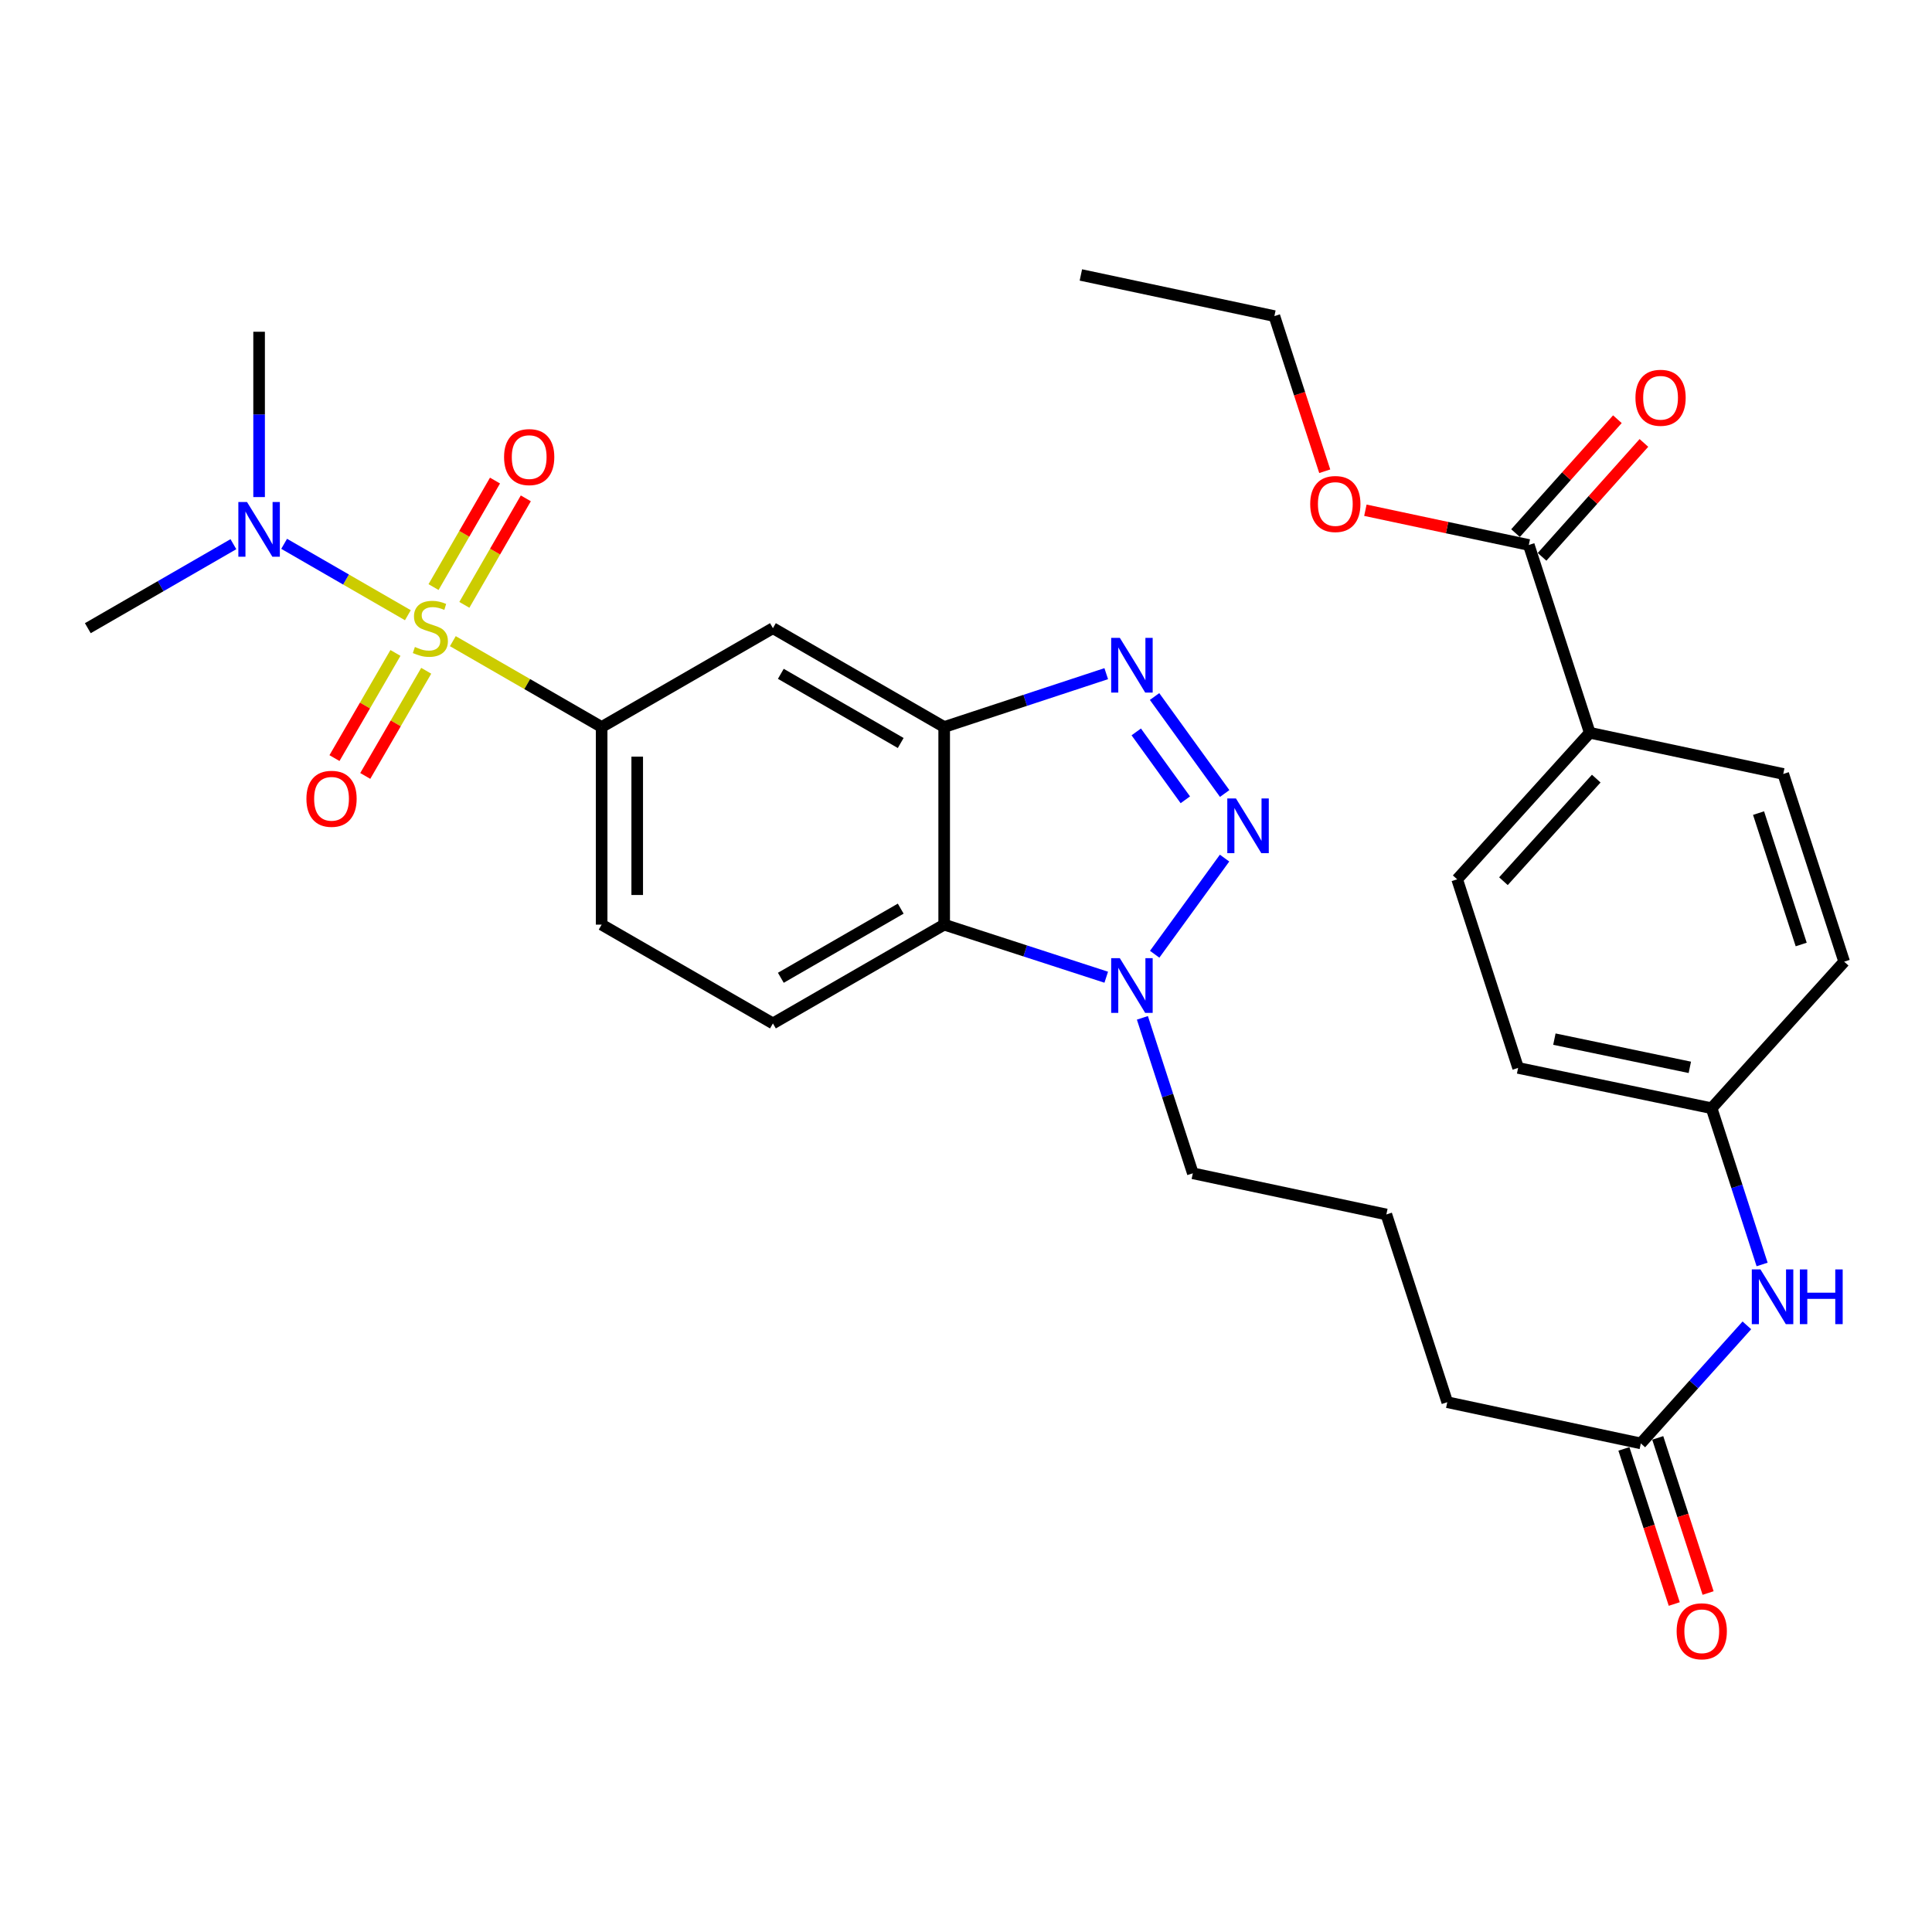 <?xml version='1.0' encoding='iso-8859-1'?>
<svg version='1.1' baseProfile='full'
              xmlns='http://www.w3.org/2000/svg'
                      xmlns:rdkit='http://www.rdkit.org/xml'
                      xmlns:xlink='http://www.w3.org/1999/xlink'
                  xml:space='preserve'
width='1000px' height='1000px' viewBox='0 0 1000 1000'>
<!-- END OF HEADER -->
<rect style='opacity:1.0;fill:#FFFFFF;stroke:none' width='1000' height='1000' x='0' y='0'> </rect>
<path class='bond-5' d='M 234.392,331.864 L 272.9,354.081' style='fill:none;fill-rule:evenodd;stroke:#CCCC00;stroke-width:6px;stroke-linecap:butt;stroke-linejoin:miter;stroke-opacity:1' />
<path class='bond-5' d='M 272.9,354.081 L 311.407,376.299' style='fill:none;fill-rule:evenodd;stroke:#000000;stroke-width:6px;stroke-linecap:butt;stroke-linejoin:miter;stroke-opacity:1' />
<path class='bond-7' d='M 211.114,318.433 L 179.093,299.955' style='fill:none;fill-rule:evenodd;stroke:#CCCC00;stroke-width:6px;stroke-linecap:butt;stroke-linejoin:miter;stroke-opacity:1' />
<path class='bond-7' d='M 179.093,299.955 L 147.072,281.478' style='fill:none;fill-rule:evenodd;stroke:#0000FF;stroke-width:6px;stroke-linecap:butt;stroke-linejoin:miter;stroke-opacity:1' />
<path class='bond-9' d='M 240.352,313.071 L 256.257,285.507' style='fill:none;fill-rule:evenodd;stroke:#CCCC00;stroke-width:6px;stroke-linecap:butt;stroke-linejoin:miter;stroke-opacity:1' />
<path class='bond-9' d='M 256.257,285.507 L 272.163,257.943' style='fill:none;fill-rule:evenodd;stroke:#FF0000;stroke-width:6px;stroke-linecap:butt;stroke-linejoin:miter;stroke-opacity:1' />
<path class='bond-9' d='M 224.402,303.868 L 240.308,276.304' style='fill:none;fill-rule:evenodd;stroke:#CCCC00;stroke-width:6px;stroke-linecap:butt;stroke-linejoin:miter;stroke-opacity:1' />
<path class='bond-9' d='M 240.308,276.304 L 256.213,248.74' style='fill:none;fill-rule:evenodd;stroke:#FF0000;stroke-width:6px;stroke-linecap:butt;stroke-linejoin:miter;stroke-opacity:1' />
<path class='bond-10' d='M 204.683,337.96 L 188.904,365.175' style='fill:none;fill-rule:evenodd;stroke:#CCCC00;stroke-width:6px;stroke-linecap:butt;stroke-linejoin:miter;stroke-opacity:1' />
<path class='bond-10' d='M 188.904,365.175 L 173.126,392.389' style='fill:none;fill-rule:evenodd;stroke:#FF0000;stroke-width:6px;stroke-linecap:butt;stroke-linejoin:miter;stroke-opacity:1' />
<path class='bond-10' d='M 220.613,347.196 L 204.835,374.411' style='fill:none;fill-rule:evenodd;stroke:#CCCC00;stroke-width:6px;stroke-linecap:butt;stroke-linejoin:miter;stroke-opacity:1' />
<path class='bond-10' d='M 204.835,374.411 L 189.056,401.625' style='fill:none;fill-rule:evenodd;stroke:#FF0000;stroke-width:6px;stroke-linecap:butt;stroke-linejoin:miter;stroke-opacity:1' />
<path class='bond-0' d='M 633.892,410.715 L 597.601,360.518' style='fill:none;fill-rule:evenodd;stroke:#0000FF;stroke-width:6px;stroke-linecap:butt;stroke-linejoin:miter;stroke-opacity:1' />
<path class='bond-0' d='M 613.526,413.974 L 588.122,378.836' style='fill:none;fill-rule:evenodd;stroke:#0000FF;stroke-width:6px;stroke-linecap:butt;stroke-linejoin:miter;stroke-opacity:1' />
<path class='bond-32' d='M 633.833,444.155 L 597.657,493.921' style='fill:none;fill-rule:evenodd;stroke:#0000FF;stroke-width:6px;stroke-linecap:butt;stroke-linejoin:miter;stroke-opacity:1' />
<path class='bond-1' d='M 572.584,348.687 L 530.645,362.493' style='fill:none;fill-rule:evenodd;stroke:#0000FF;stroke-width:6px;stroke-linecap:butt;stroke-linejoin:miter;stroke-opacity:1' />
<path class='bond-1' d='M 530.645,362.493 L 488.706,376.299' style='fill:none;fill-rule:evenodd;stroke:#000000;stroke-width:6px;stroke-linecap:butt;stroke-linejoin:miter;stroke-opacity:1' />
<path class='bond-2' d='M 488.706,376.299 L 400.062,325.148' style='fill:none;fill-rule:evenodd;stroke:#000000;stroke-width:6px;stroke-linecap:butt;stroke-linejoin:miter;stroke-opacity:1' />
<path class='bond-2' d='M 466.206,384.576 L 404.155,348.77' style='fill:none;fill-rule:evenodd;stroke:#000000;stroke-width:6px;stroke-linecap:butt;stroke-linejoin:miter;stroke-opacity:1' />
<path class='bond-31' d='M 488.706,376.299 L 488.706,478.59' style='fill:none;fill-rule:evenodd;stroke:#000000;stroke-width:6px;stroke-linecap:butt;stroke-linejoin:miter;stroke-opacity:1' />
<path class='bond-3' d='M 572.588,505.806 L 530.647,492.198' style='fill:none;fill-rule:evenodd;stroke:#0000FF;stroke-width:6px;stroke-linecap:butt;stroke-linejoin:miter;stroke-opacity:1' />
<path class='bond-3' d='M 530.647,492.198 L 488.706,478.59' style='fill:none;fill-rule:evenodd;stroke:#000000;stroke-width:6px;stroke-linecap:butt;stroke-linejoin:miter;stroke-opacity:1' />
<path class='bond-22' d='M 591.305,526.834 L 604.358,567.065' style='fill:none;fill-rule:evenodd;stroke:#0000FF;stroke-width:6px;stroke-linecap:butt;stroke-linejoin:miter;stroke-opacity:1' />
<path class='bond-22' d='M 604.358,567.065 L 617.411,607.296' style='fill:none;fill-rule:evenodd;stroke:#000000;stroke-width:6px;stroke-linecap:butt;stroke-linejoin:miter;stroke-opacity:1' />
<path class='bond-4' d='M 488.706,478.59 L 400.062,529.72' style='fill:none;fill-rule:evenodd;stroke:#000000;stroke-width:6px;stroke-linecap:butt;stroke-linejoin:miter;stroke-opacity:1' />
<path class='bond-4' d='M 466.209,470.309 L 404.158,506.1' style='fill:none;fill-rule:evenodd;stroke:#000000;stroke-width:6px;stroke-linecap:butt;stroke-linejoin:miter;stroke-opacity:1' />
<path class='bond-6' d='M 311.407,376.299 L 400.062,325.148' style='fill:none;fill-rule:evenodd;stroke:#000000;stroke-width:6px;stroke-linecap:butt;stroke-linejoin:miter;stroke-opacity:1' />
<path class='bond-15' d='M 311.407,376.299 L 311.407,478.59' style='fill:none;fill-rule:evenodd;stroke:#000000;stroke-width:6px;stroke-linecap:butt;stroke-linejoin:miter;stroke-opacity:1' />
<path class='bond-15' d='M 329.822,391.643 L 329.822,463.247' style='fill:none;fill-rule:evenodd;stroke:#000000;stroke-width:6px;stroke-linecap:butt;stroke-linejoin:miter;stroke-opacity:1' />
<path class='bond-27' d='M 134.109,257.281 L 134.109,214.499' style='fill:none;fill-rule:evenodd;stroke:#0000FF;stroke-width:6px;stroke-linecap:butt;stroke-linejoin:miter;stroke-opacity:1' />
<path class='bond-27' d='M 134.109,214.499 L 134.109,171.717' style='fill:none;fill-rule:evenodd;stroke:#000000;stroke-width:6px;stroke-linecap:butt;stroke-linejoin:miter;stroke-opacity:1' />
<path class='bond-28' d='M 120.81,281.671 L 83.132,303.41' style='fill:none;fill-rule:evenodd;stroke:#0000FF;stroke-width:6px;stroke-linecap:butt;stroke-linejoin:miter;stroke-opacity:1' />
<path class='bond-28' d='M 83.132,303.41 L 45.455,325.148' style='fill:none;fill-rule:evenodd;stroke:#000000;stroke-width:6px;stroke-linecap:butt;stroke-linejoin:miter;stroke-opacity:1' />
<path class='bond-8' d='M 791.303,282.079 L 822.853,379.276' style='fill:none;fill-rule:evenodd;stroke:#000000;stroke-width:6px;stroke-linecap:butt;stroke-linejoin:miter;stroke-opacity:1' />
<path class='bond-16' d='M 798.167,288.217 L 824.526,258.738' style='fill:none;fill-rule:evenodd;stroke:#000000;stroke-width:6px;stroke-linecap:butt;stroke-linejoin:miter;stroke-opacity:1' />
<path class='bond-16' d='M 824.526,258.738 L 850.885,229.259' style='fill:none;fill-rule:evenodd;stroke:#FF0000;stroke-width:6px;stroke-linecap:butt;stroke-linejoin:miter;stroke-opacity:1' />
<path class='bond-16' d='M 784.44,275.942 L 810.799,246.463' style='fill:none;fill-rule:evenodd;stroke:#000000;stroke-width:6px;stroke-linecap:butt;stroke-linejoin:miter;stroke-opacity:1' />
<path class='bond-16' d='M 810.799,246.463 L 837.159,216.985' style='fill:none;fill-rule:evenodd;stroke:#FF0000;stroke-width:6px;stroke-linecap:butt;stroke-linejoin:miter;stroke-opacity:1' />
<path class='bond-21' d='M 791.303,282.079 L 749.012,273.089' style='fill:none;fill-rule:evenodd;stroke:#000000;stroke-width:6px;stroke-linecap:butt;stroke-linejoin:miter;stroke-opacity:1' />
<path class='bond-21' d='M 749.012,273.089 L 706.72,264.098' style='fill:none;fill-rule:evenodd;stroke:#FF0000;stroke-width:6px;stroke-linecap:butt;stroke-linejoin:miter;stroke-opacity:1' />
<path class='bond-11' d='M 400.062,529.72 L 311.407,478.59' style='fill:none;fill-rule:evenodd;stroke:#000000;stroke-width:6px;stroke-linecap:butt;stroke-linejoin:miter;stroke-opacity:1' />
<path class='bond-12' d='M 849.288,747.101 L 749.104,725.781' style='fill:none;fill-rule:evenodd;stroke:#000000;stroke-width:6px;stroke-linecap:butt;stroke-linejoin:miter;stroke-opacity:1' />
<path class='bond-14' d='M 849.288,747.101 L 876.734,716.553' style='fill:none;fill-rule:evenodd;stroke:#000000;stroke-width:6px;stroke-linecap:butt;stroke-linejoin:miter;stroke-opacity:1' />
<path class='bond-14' d='M 876.734,716.553 L 904.181,686.005' style='fill:none;fill-rule:evenodd;stroke:#0000FF;stroke-width:6px;stroke-linecap:butt;stroke-linejoin:miter;stroke-opacity:1' />
<path class='bond-17' d='M 840.53,749.943 L 853.561,790.089' style='fill:none;fill-rule:evenodd;stroke:#000000;stroke-width:6px;stroke-linecap:butt;stroke-linejoin:miter;stroke-opacity:1' />
<path class='bond-17' d='M 853.561,790.089 L 866.593,830.235' style='fill:none;fill-rule:evenodd;stroke:#FF0000;stroke-width:6px;stroke-linecap:butt;stroke-linejoin:miter;stroke-opacity:1' />
<path class='bond-17' d='M 858.045,744.258 L 871.076,784.404' style='fill:none;fill-rule:evenodd;stroke:#000000;stroke-width:6px;stroke-linecap:butt;stroke-linejoin:miter;stroke-opacity:1' />
<path class='bond-17' d='M 871.076,784.404 L 884.107,824.55' style='fill:none;fill-rule:evenodd;stroke:#FF0000;stroke-width:6px;stroke-linecap:butt;stroke-linejoin:miter;stroke-opacity:1' />
<path class='bond-13' d='M 822.853,379.276 L 754.229,455.132' style='fill:none;fill-rule:evenodd;stroke:#000000;stroke-width:6px;stroke-linecap:butt;stroke-linejoin:miter;stroke-opacity:1' />
<path class='bond-13' d='M 826.215,403.008 L 778.178,456.108' style='fill:none;fill-rule:evenodd;stroke:#000000;stroke-width:6px;stroke-linecap:butt;stroke-linejoin:miter;stroke-opacity:1' />
<path class='bond-33' d='M 822.853,379.276 L 923.006,400.596' style='fill:none;fill-rule:evenodd;stroke:#000000;stroke-width:6px;stroke-linecap:butt;stroke-linejoin:miter;stroke-opacity:1' />
<path class='bond-20' d='M 912.065,654.489 L 898.993,614.054' style='fill:none;fill-rule:evenodd;stroke:#0000FF;stroke-width:6px;stroke-linecap:butt;stroke-linejoin:miter;stroke-opacity:1' />
<path class='bond-20' d='M 898.993,614.054 L 885.922,573.618' style='fill:none;fill-rule:evenodd;stroke:#000000;stroke-width:6px;stroke-linecap:butt;stroke-linejoin:miter;stroke-opacity:1' />
<path class='bond-18' d='M 923.006,400.596 L 954.545,497.761' style='fill:none;fill-rule:evenodd;stroke:#000000;stroke-width:6px;stroke-linecap:butt;stroke-linejoin:miter;stroke-opacity:1' />
<path class='bond-18' d='M 910.222,420.856 L 932.3,488.872' style='fill:none;fill-rule:evenodd;stroke:#000000;stroke-width:6px;stroke-linecap:butt;stroke-linejoin:miter;stroke-opacity:1' />
<path class='bond-19' d='M 754.229,455.132 L 785.769,552.748' style='fill:none;fill-rule:evenodd;stroke:#000000;stroke-width:6px;stroke-linecap:butt;stroke-linejoin:miter;stroke-opacity:1' />
<path class='bond-23' d='M 885.922,573.618 L 954.545,497.761' style='fill:none;fill-rule:evenodd;stroke:#000000;stroke-width:6px;stroke-linecap:butt;stroke-linejoin:miter;stroke-opacity:1' />
<path class='bond-24' d='M 885.922,573.618 L 785.769,552.748' style='fill:none;fill-rule:evenodd;stroke:#000000;stroke-width:6px;stroke-linecap:butt;stroke-linejoin:miter;stroke-opacity:1' />
<path class='bond-24' d='M 874.655,552.46 L 804.548,537.852' style='fill:none;fill-rule:evenodd;stroke:#000000;stroke-width:6px;stroke-linecap:butt;stroke-linejoin:miter;stroke-opacity:1' />
<path class='bond-29' d='M 685.684,243.916 L 672.652,203.765' style='fill:none;fill-rule:evenodd;stroke:#FF0000;stroke-width:6px;stroke-linecap:butt;stroke-linejoin:miter;stroke-opacity:1' />
<path class='bond-29' d='M 672.652,203.765 L 659.621,163.615' style='fill:none;fill-rule:evenodd;stroke:#000000;stroke-width:6px;stroke-linecap:butt;stroke-linejoin:miter;stroke-opacity:1' />
<path class='bond-25' d='M 617.411,607.296 L 717.575,628.605' style='fill:none;fill-rule:evenodd;stroke:#000000;stroke-width:6px;stroke-linecap:butt;stroke-linejoin:miter;stroke-opacity:1' />
<path class='bond-26' d='M 717.575,628.605 L 749.104,725.781' style='fill:none;fill-rule:evenodd;stroke:#000000;stroke-width:6px;stroke-linecap:butt;stroke-linejoin:miter;stroke-opacity:1' />
<path class='bond-30' d='M 659.621,163.615 L 559.458,142.315' style='fill:none;fill-rule:evenodd;stroke:#000000;stroke-width:6px;stroke-linecap:butt;stroke-linejoin:miter;stroke-opacity:1' />
<path  class='atom-0' d='M 214.753 334.868
Q 215.073 334.988, 216.393 335.548
Q 217.713 336.108, 219.153 336.468
Q 220.633 336.788, 222.073 336.788
Q 224.753 336.788, 226.313 335.508
Q 227.873 334.188, 227.873 331.908
Q 227.873 330.348, 227.073 329.388
Q 226.313 328.428, 225.113 327.908
Q 223.913 327.388, 221.913 326.788
Q 219.393 326.028, 217.873 325.308
Q 216.393 324.588, 215.313 323.068
Q 214.273 321.548, 214.273 318.988
Q 214.273 315.428, 216.673 313.228
Q 219.113 311.028, 223.913 311.028
Q 227.193 311.028, 230.913 312.588
L 229.993 315.668
Q 226.593 314.268, 224.033 314.268
Q 221.273 314.268, 219.753 315.428
Q 218.233 316.548, 218.273 318.508
Q 218.273 320.028, 219.033 320.948
Q 219.833 321.868, 220.953 322.388
Q 222.113 322.908, 224.033 323.508
Q 226.593 324.308, 228.113 325.108
Q 229.633 325.908, 230.713 327.548
Q 231.833 329.148, 231.833 331.908
Q 231.833 335.828, 229.193 337.948
Q 226.593 340.028, 222.233 340.028
Q 219.713 340.028, 217.793 339.468
Q 215.913 338.948, 213.673 338.028
L 214.753 334.868
' fill='#CCCC00'/>
<path  class='atom-1' d='M 639.724 413.28
L 649.004 428.28
Q 649.924 429.76, 651.404 432.44
Q 652.884 435.12, 652.964 435.28
L 652.964 413.28
L 656.724 413.28
L 656.724 441.6
L 652.844 441.6
L 642.884 425.2
Q 641.724 423.28, 640.484 421.08
Q 639.284 418.88, 638.924 418.2
L 638.924 441.6
L 635.244 441.6
L 635.244 413.28
L 639.724 413.28
' fill='#0000FF'/>
<path  class='atom-2' d='M 579.622 330.149
L 588.902 345.149
Q 589.822 346.629, 591.302 349.309
Q 592.782 351.989, 592.862 352.149
L 592.862 330.149
L 596.622 330.149
L 596.622 358.469
L 592.742 358.469
L 582.782 342.069
Q 581.622 340.149, 580.382 337.949
Q 579.182 335.749, 578.822 335.069
L 578.822 358.469
L 575.142 358.469
L 575.142 330.149
L 579.622 330.149
' fill='#0000FF'/>
<path  class='atom-4' d='M 579.622 495.959
L 588.902 510.959
Q 589.822 512.439, 591.302 515.119
Q 592.782 517.799, 592.862 517.959
L 592.862 495.959
L 596.622 495.959
L 596.622 524.279
L 592.742 524.279
L 582.782 507.879
Q 581.622 505.959, 580.382 503.759
Q 579.182 501.559, 578.822 500.879
L 578.822 524.279
L 575.142 524.279
L 575.142 495.959
L 579.622 495.959
' fill='#0000FF'/>
<path  class='atom-8' d='M 127.849 259.838
L 137.129 274.838
Q 138.049 276.318, 139.529 278.998
Q 141.009 281.678, 141.089 281.838
L 141.089 259.838
L 144.849 259.838
L 144.849 288.158
L 140.969 288.158
L 131.009 271.758
Q 129.849 269.838, 128.609 267.638
Q 127.409 265.438, 127.049 264.758
L 127.049 288.158
L 123.369 288.158
L 123.369 259.838
L 127.849 259.838
' fill='#0000FF'/>
<path  class='atom-10' d='M 260.904 236.584
Q 260.904 229.784, 264.264 225.984
Q 267.624 222.184, 273.904 222.184
Q 280.184 222.184, 283.544 225.984
Q 286.904 229.784, 286.904 236.584
Q 286.904 243.464, 283.504 247.384
Q 280.104 251.264, 273.904 251.264
Q 267.664 251.264, 264.264 247.384
Q 260.904 243.504, 260.904 236.584
M 273.904 248.064
Q 278.224 248.064, 280.544 245.184
Q 282.904 242.264, 282.904 236.584
Q 282.904 231.024, 280.544 228.224
Q 278.224 225.384, 273.904 225.384
Q 269.584 225.384, 267.224 228.184
Q 264.904 230.984, 264.904 236.584
Q 264.904 242.304, 267.224 245.184
Q 269.584 248.064, 273.904 248.064
' fill='#FF0000'/>
<path  class='atom-11' d='M 158.602 413.453
Q 158.602 406.653, 161.962 402.853
Q 165.322 399.053, 171.602 399.053
Q 177.882 399.053, 181.242 402.853
Q 184.602 406.653, 184.602 413.453
Q 184.602 420.333, 181.202 424.253
Q 177.802 428.133, 171.602 428.133
Q 165.362 428.133, 161.962 424.253
Q 158.602 420.373, 158.602 413.453
M 171.602 424.933
Q 175.922 424.933, 178.242 422.053
Q 180.602 419.133, 180.602 413.453
Q 180.602 407.893, 178.242 405.093
Q 175.922 402.253, 171.602 402.253
Q 167.282 402.253, 164.922 405.053
Q 162.602 407.853, 162.602 413.453
Q 162.602 419.173, 164.922 422.053
Q 167.282 424.933, 171.602 424.933
' fill='#FF0000'/>
<path  class='atom-15' d='M 911.211 657.053
L 920.491 672.053
Q 921.411 673.533, 922.891 676.213
Q 924.371 678.893, 924.451 679.053
L 924.451 657.053
L 928.211 657.053
L 928.211 685.373
L 924.331 685.373
L 914.371 668.973
Q 913.211 667.053, 911.971 664.853
Q 910.771 662.653, 910.411 661.973
L 910.411 685.373
L 906.731 685.373
L 906.731 657.053
L 911.211 657.053
' fill='#0000FF'/>
<path  class='atom-15' d='M 931.611 657.053
L 935.451 657.053
L 935.451 669.093
L 949.931 669.093
L 949.931 657.053
L 953.771 657.053
L 953.771 685.373
L 949.931 685.373
L 949.931 672.293
L 935.451 672.293
L 935.451 685.373
L 931.611 685.373
L 931.611 657.053
' fill='#0000FF'/>
<path  class='atom-17' d='M 846.507 205.884
Q 846.507 199.084, 849.867 195.284
Q 853.227 191.484, 859.507 191.484
Q 865.787 191.484, 869.147 195.284
Q 872.507 199.084, 872.507 205.884
Q 872.507 212.764, 869.107 216.684
Q 865.707 220.564, 859.507 220.564
Q 853.267 220.564, 849.867 216.684
Q 846.507 212.804, 846.507 205.884
M 859.507 217.364
Q 863.827 217.364, 866.147 214.484
Q 868.507 211.564, 868.507 205.884
Q 868.507 200.324, 866.147 197.524
Q 863.827 194.684, 859.507 194.684
Q 855.187 194.684, 852.827 197.484
Q 850.507 200.284, 850.507 205.884
Q 850.507 211.604, 852.827 214.484
Q 855.187 217.364, 859.507 217.364
' fill='#FF0000'/>
<path  class='atom-18' d='M 867.827 844.346
Q 867.827 837.546, 871.187 833.746
Q 874.547 829.946, 880.827 829.946
Q 887.107 829.946, 890.467 833.746
Q 893.827 837.546, 893.827 844.346
Q 893.827 851.226, 890.427 855.146
Q 887.027 859.026, 880.827 859.026
Q 874.587 859.026, 871.187 855.146
Q 867.827 851.266, 867.827 844.346
M 880.827 855.826
Q 885.147 855.826, 887.467 852.946
Q 889.827 850.026, 889.827 844.346
Q 889.827 838.786, 887.467 835.986
Q 885.147 833.146, 880.827 833.146
Q 876.507 833.146, 874.147 835.946
Q 871.827 838.746, 871.827 844.346
Q 871.827 850.066, 874.147 852.946
Q 876.507 855.826, 880.827 855.826
' fill='#FF0000'/>
<path  class='atom-22' d='M 678.16 260.871
Q 678.16 254.071, 681.52 250.271
Q 684.88 246.471, 691.16 246.471
Q 697.44 246.471, 700.8 250.271
Q 704.16 254.071, 704.16 260.871
Q 704.16 267.751, 700.76 271.671
Q 697.36 275.551, 691.16 275.551
Q 684.92 275.551, 681.52 271.671
Q 678.16 267.791, 678.16 260.871
M 691.16 272.351
Q 695.48 272.351, 697.8 269.471
Q 700.16 266.551, 700.16 260.871
Q 700.16 255.311, 697.8 252.511
Q 695.48 249.671, 691.16 249.671
Q 686.84 249.671, 684.48 252.471
Q 682.16 255.271, 682.16 260.871
Q 682.16 266.591, 684.48 269.471
Q 686.84 272.351, 691.16 272.351
' fill='#FF0000'/>
</svg>
